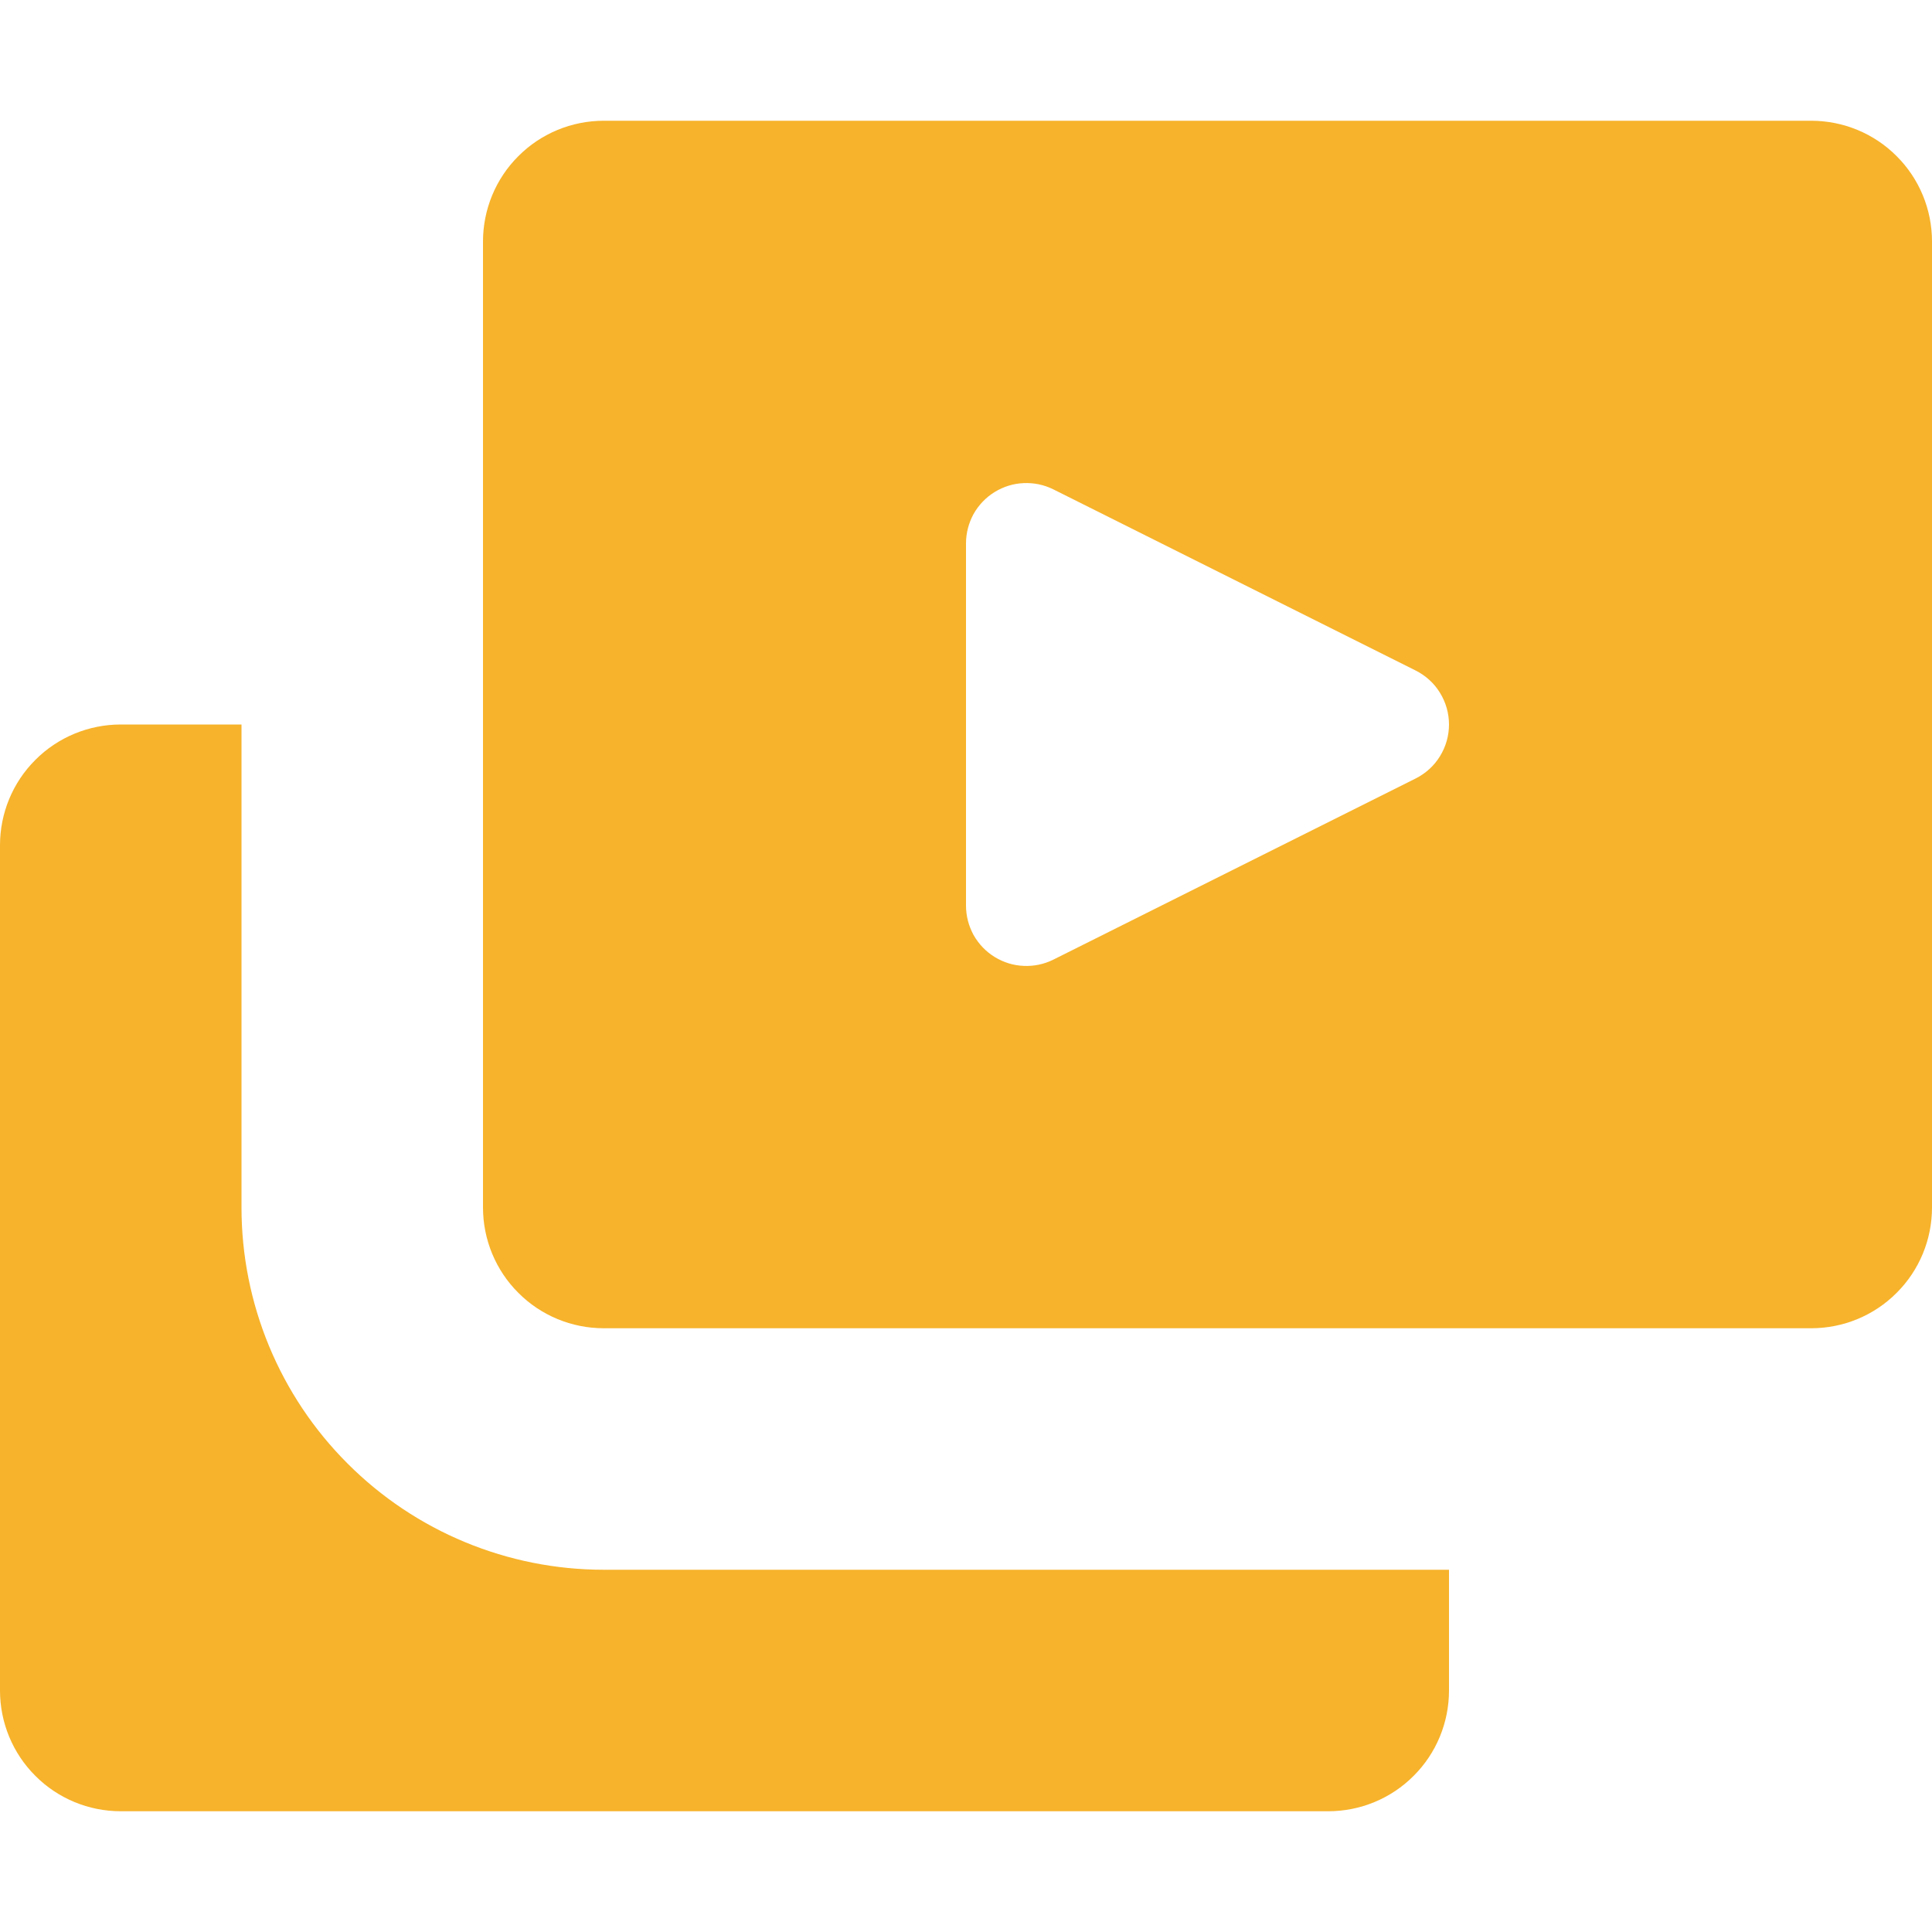 <svg width="16" height="16" viewBox="0 0 16 16" fill="none" xmlns="http://www.w3.org/2000/svg">
<path d="M2 10V6H1C0.735 6 0.48 6.105 0.293 6.293C0.105 6.48 0 6.735 0 7L0 14C0 14.265 0.105 14.52 0.293 14.707C0.48 14.895 0.735 15 1 15H11C11.265 15 11.52 14.895 11.707 14.707C11.895 14.52 12 14.265 12 14V13H5C4.204 13 3.441 12.684 2.879 12.121C2.316 11.559 2 10.796 2 10Z" fill="#F7B32B"/>
<path d="M15 1H5C4.735 1 4.48 1.105 4.293 1.293C4.105 1.48 4 1.735 4 2V10C4 10.265 4.105 10.52 4.293 10.707C4.48 10.895 4.735 11 5 11H15C15.265 11 15.52 10.895 15.707 10.707C15.895 10.52 16 10.265 16 10V2C16 1.735 15.895 1.48 15.707 1.293C15.52 1.105 15.265 1 15 1ZM11.724 6.447L8.724 7.947C8.648 7.985 8.563 8.003 8.478 7.999C8.393 7.996 8.31 7.97 8.237 7.925C8.165 7.881 8.105 7.818 8.063 7.744C8.022 7.669 8 7.585 8 7.5V4.5C8 4.415 8.022 4.331 8.063 4.256C8.105 4.182 8.165 4.119 8.237 4.075C8.31 4.03 8.393 4.004 8.478 4.001C8.563 3.997 8.648 4.015 8.724 4.053L11.724 5.553C11.807 5.595 11.877 5.658 11.925 5.737C11.974 5.816 12 5.907 12 6C12 6.093 11.974 6.184 11.925 6.263C11.877 6.342 11.807 6.405 11.724 6.447Z" fill="#F7B32B"/>
</svg>
